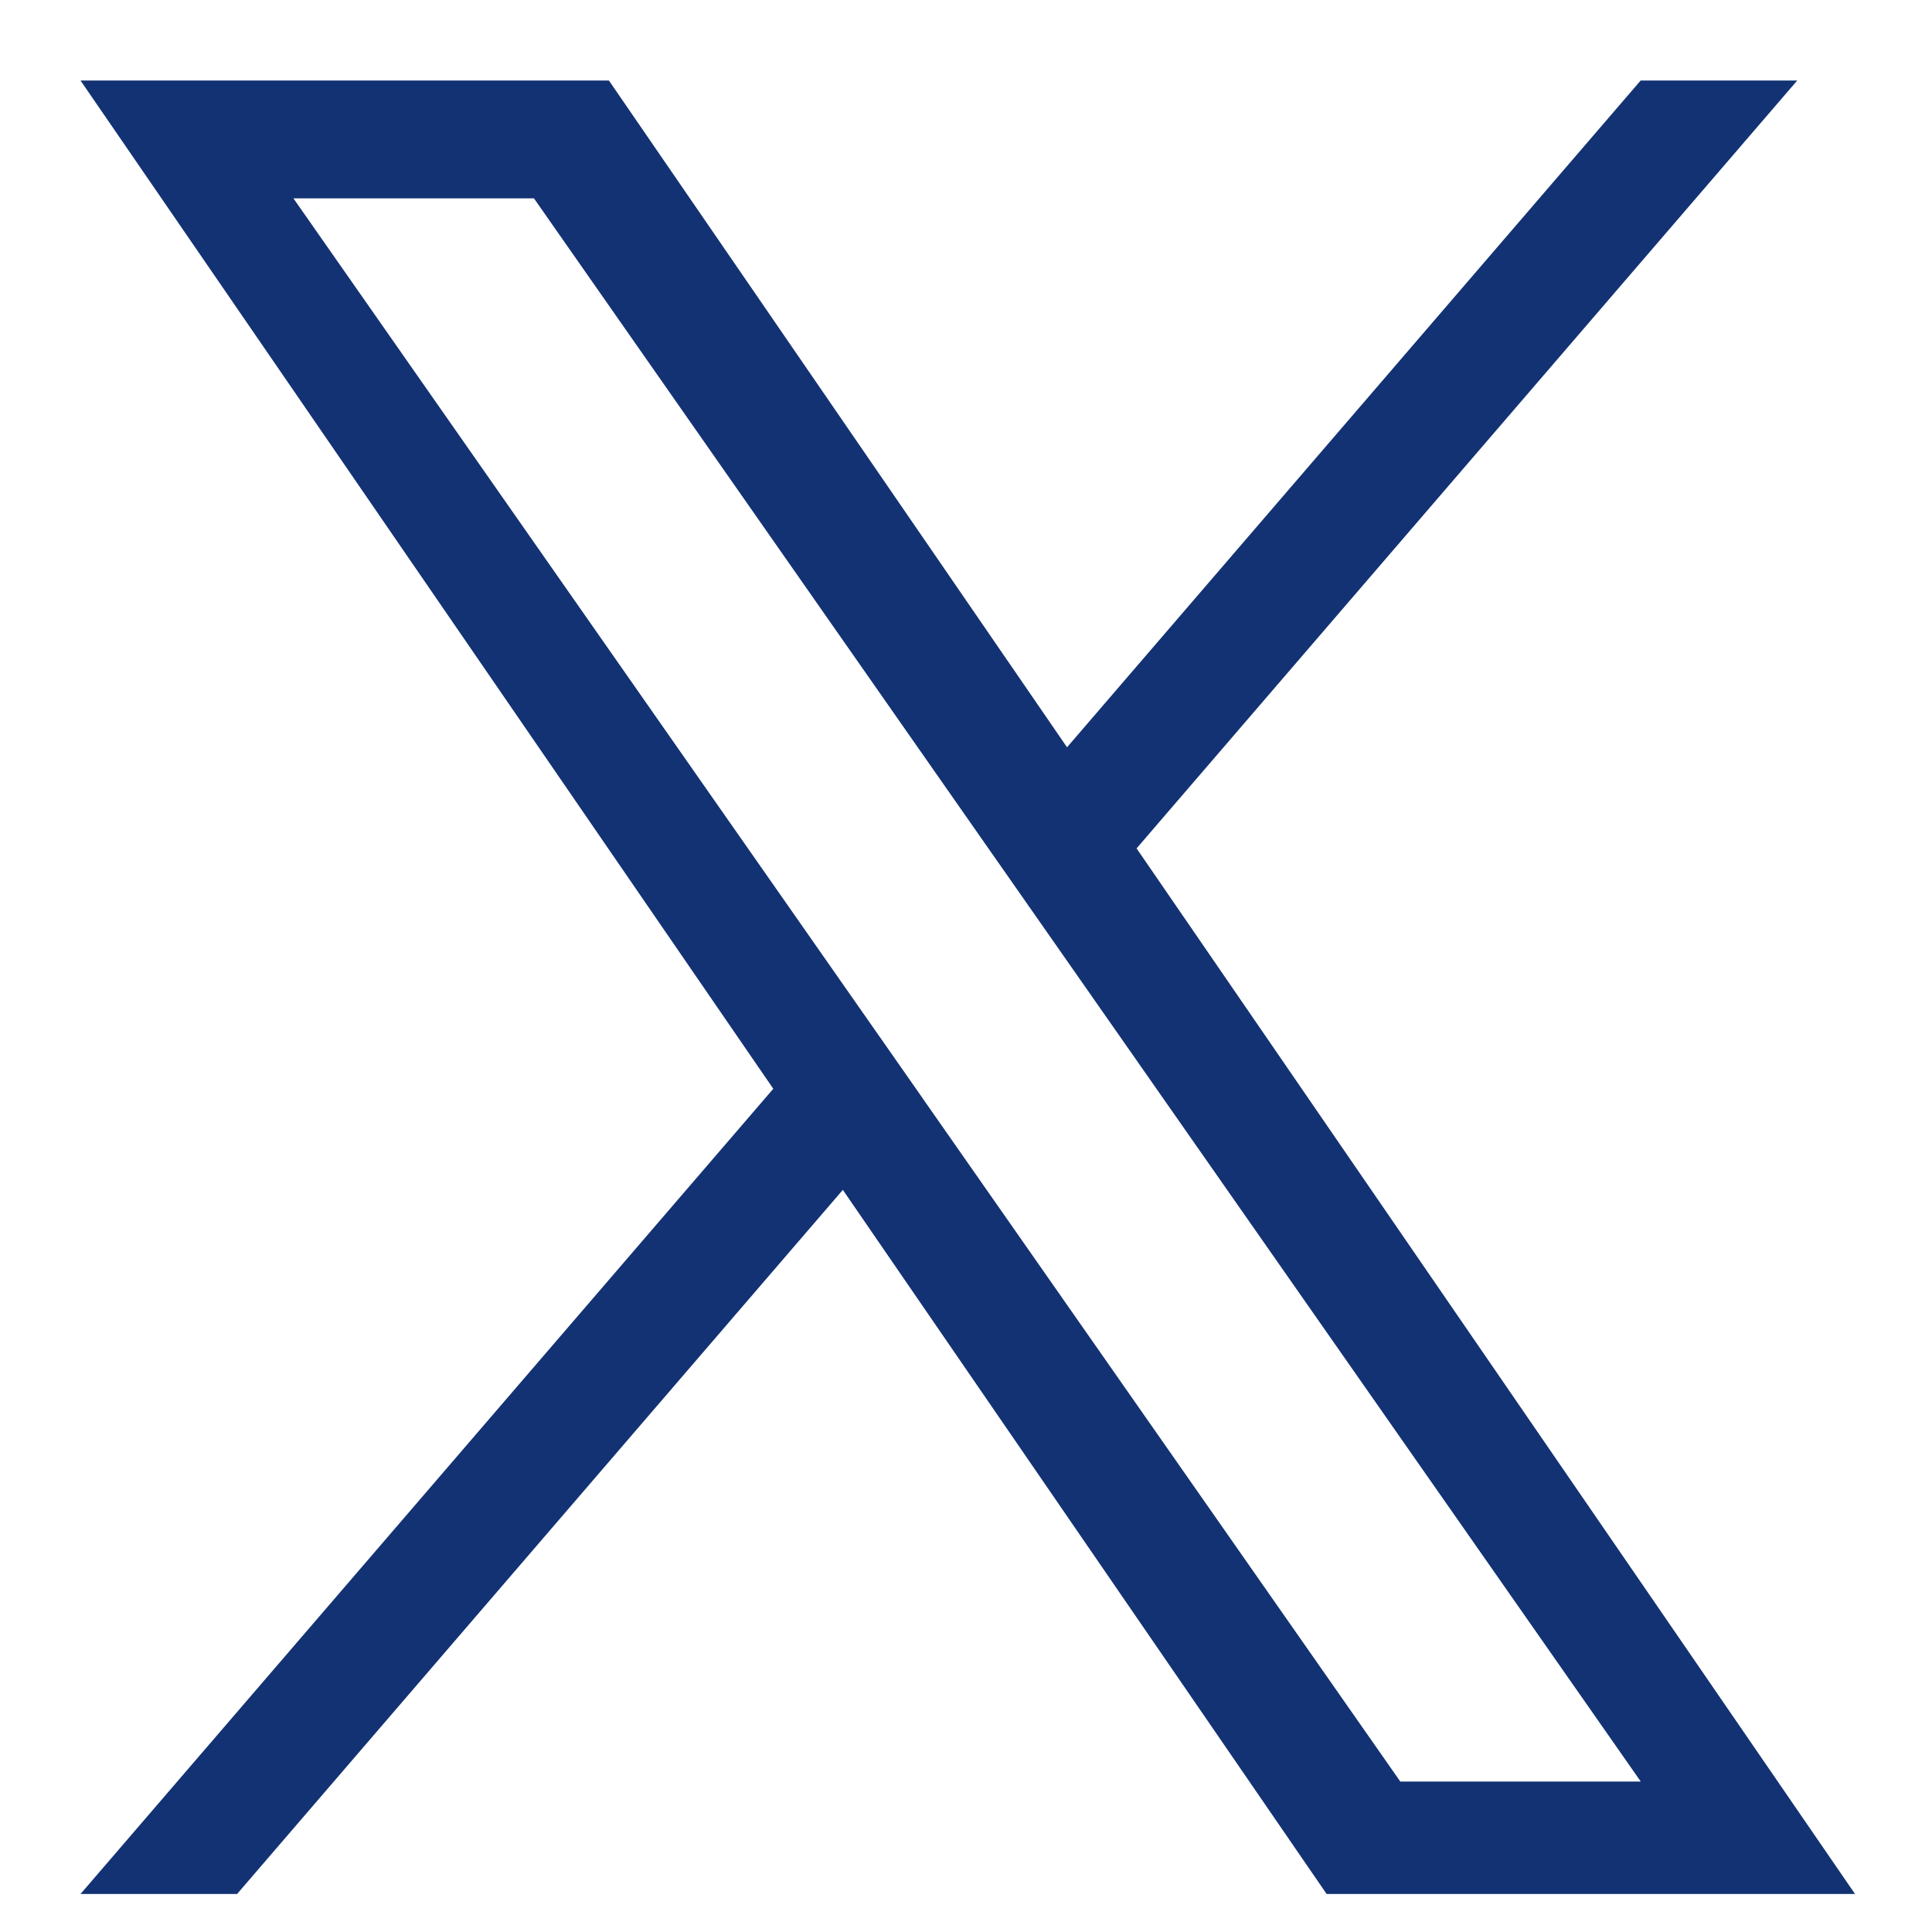 <svg width="24" height="24" viewBox="0 0 24 24" fill="none" xmlns="http://www.w3.org/2000/svg">
<path d="M14.119 10.539L22.326 1H20.381L13.255 9.283L7.564 1H1L9.606 13.525L1 23.528H2.945L10.47 14.781L16.48 23.528H23.044L14.119 10.539H14.119ZM11.456 13.635L10.584 12.388L3.645 2.464H6.633L12.232 10.473L13.104 11.72L20.382 22.131H17.395L11.456 13.636V13.635Z" fill="#133273"/>
</svg>
